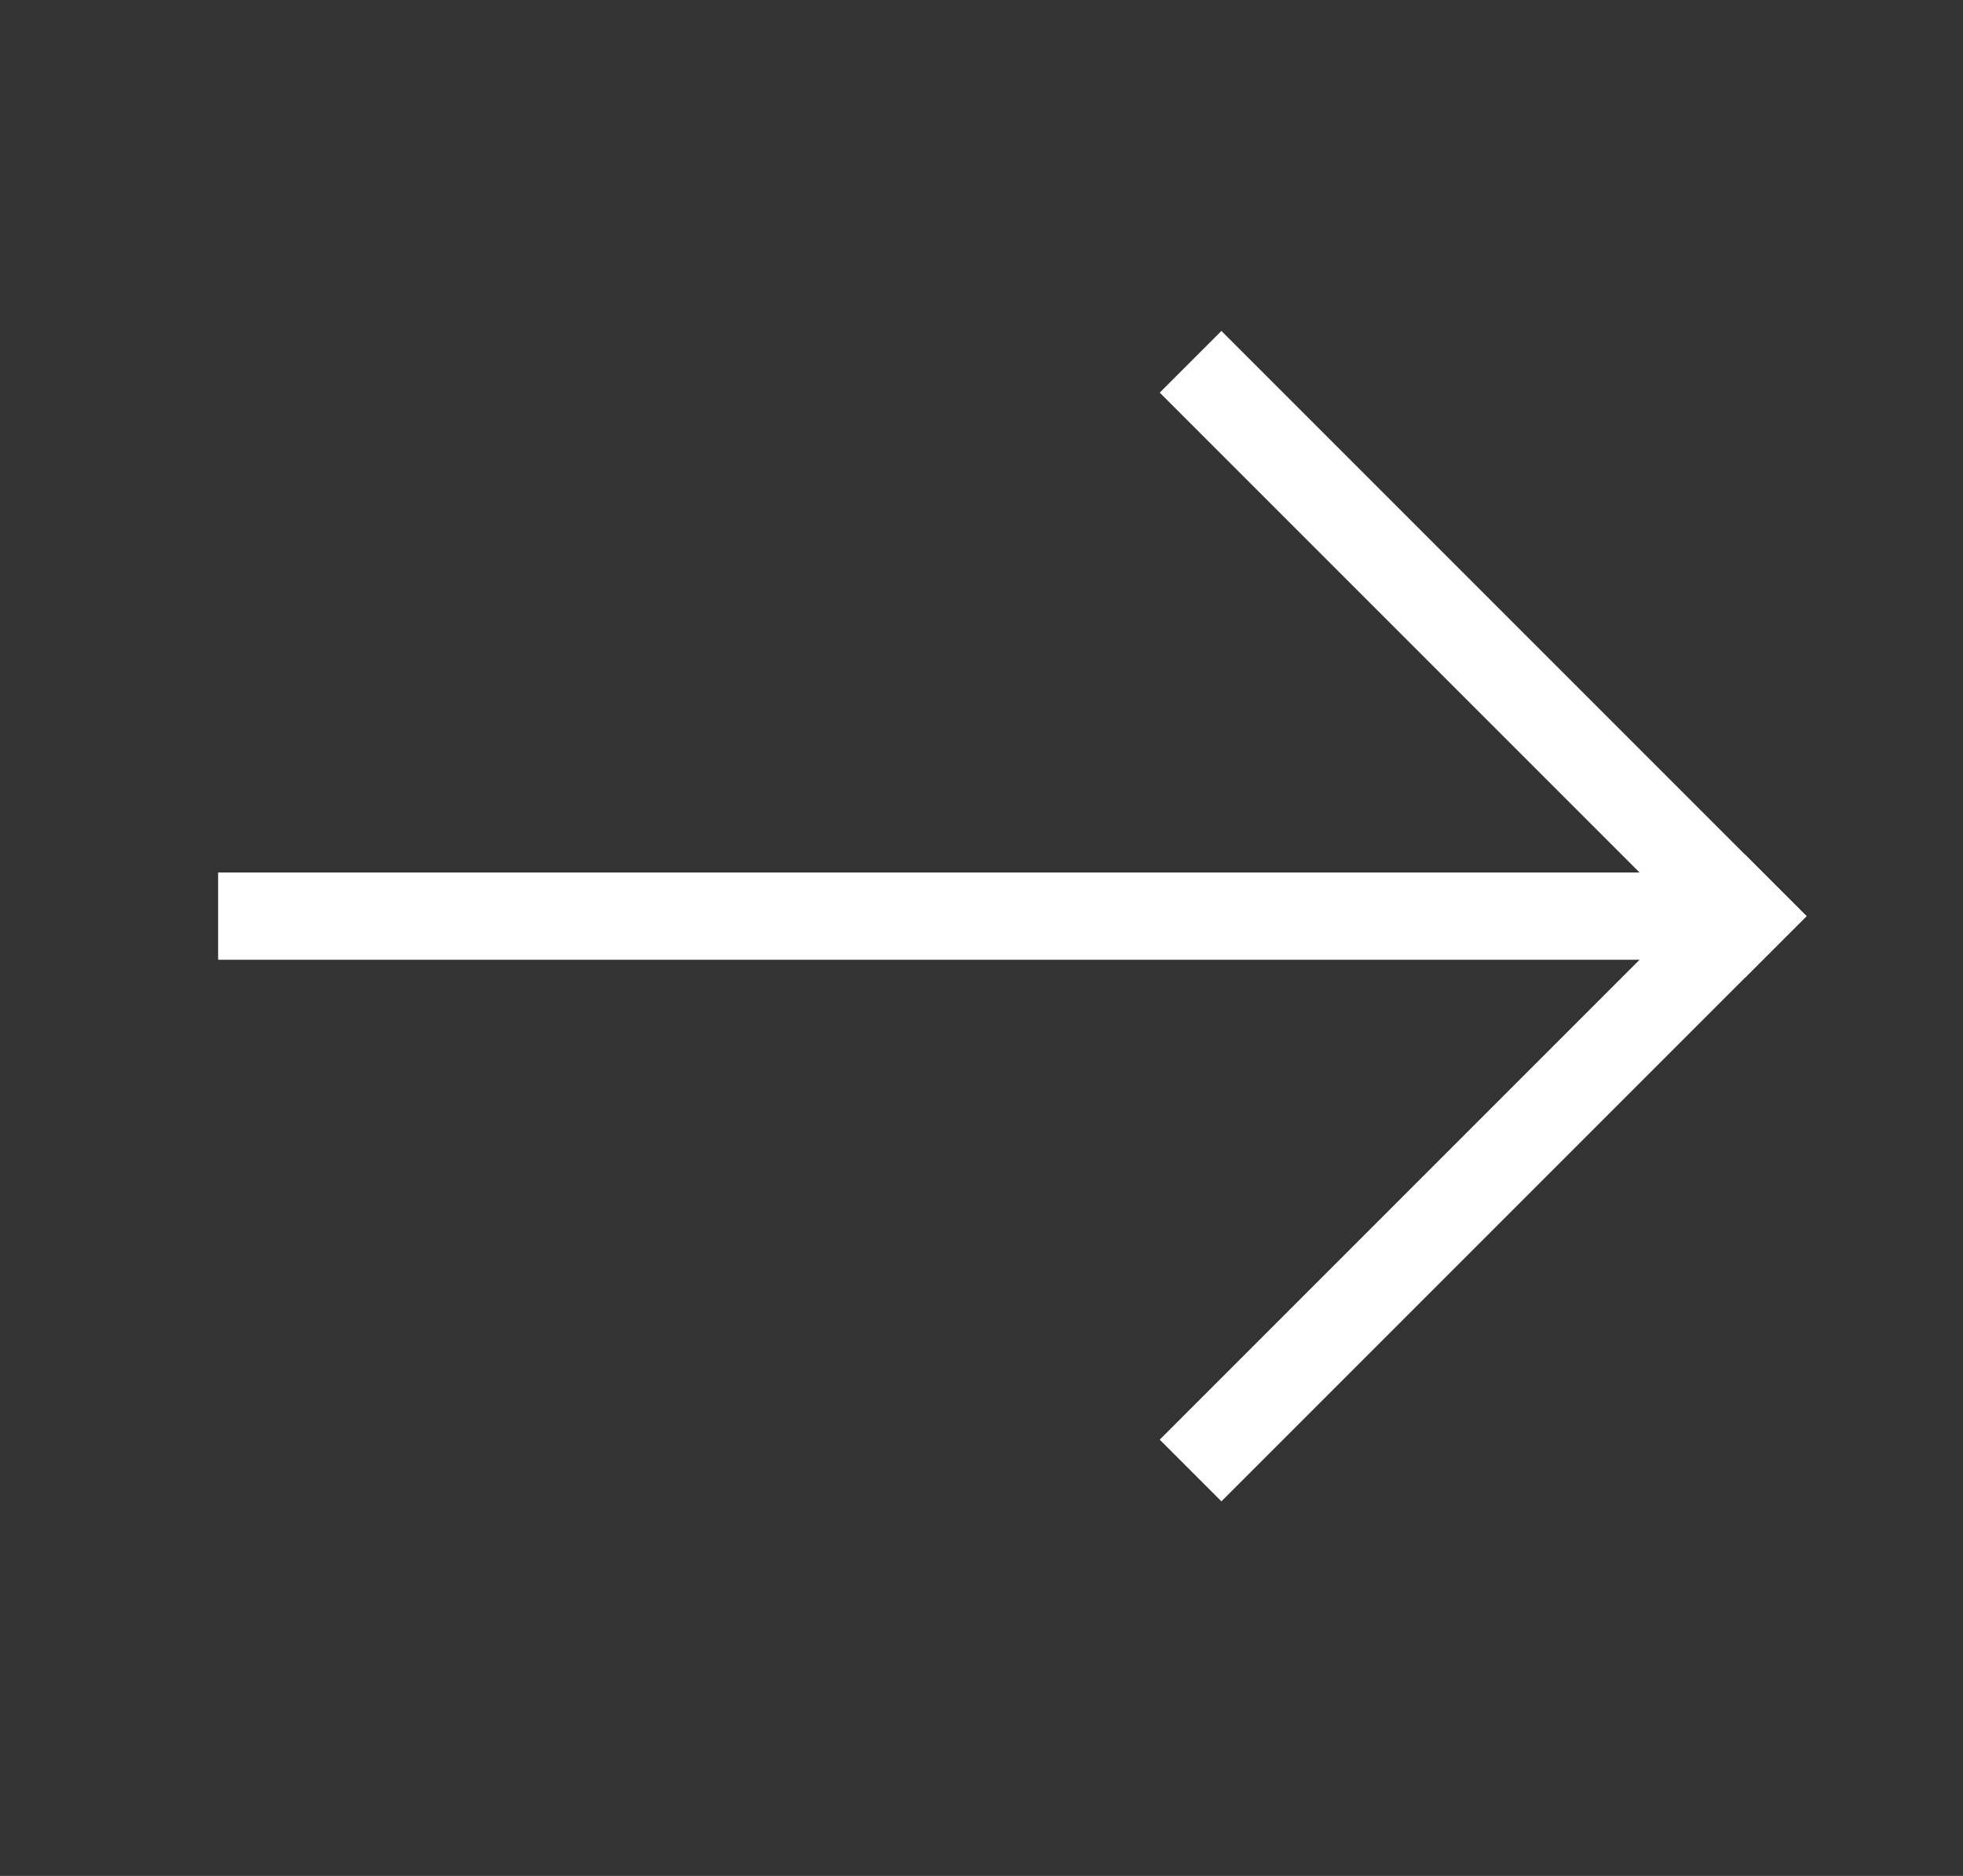 <svg xmlns="http://www.w3.org/2000/svg" width="45" height="43" viewBox="0 0 45 43" fill="none"><rect x="0" y="0" width="45" height="43" fill="#333333" stroke="none"/><path d="M5 21L40 21" stroke="white" stroke-width="2"></path><path d="M28 33L40 21" stroke="white" stroke-width="2" stroke-linecap="square"></path><path d="M28 9L40 21" stroke="white" stroke-width="2" stroke-linecap="square"></path></svg>